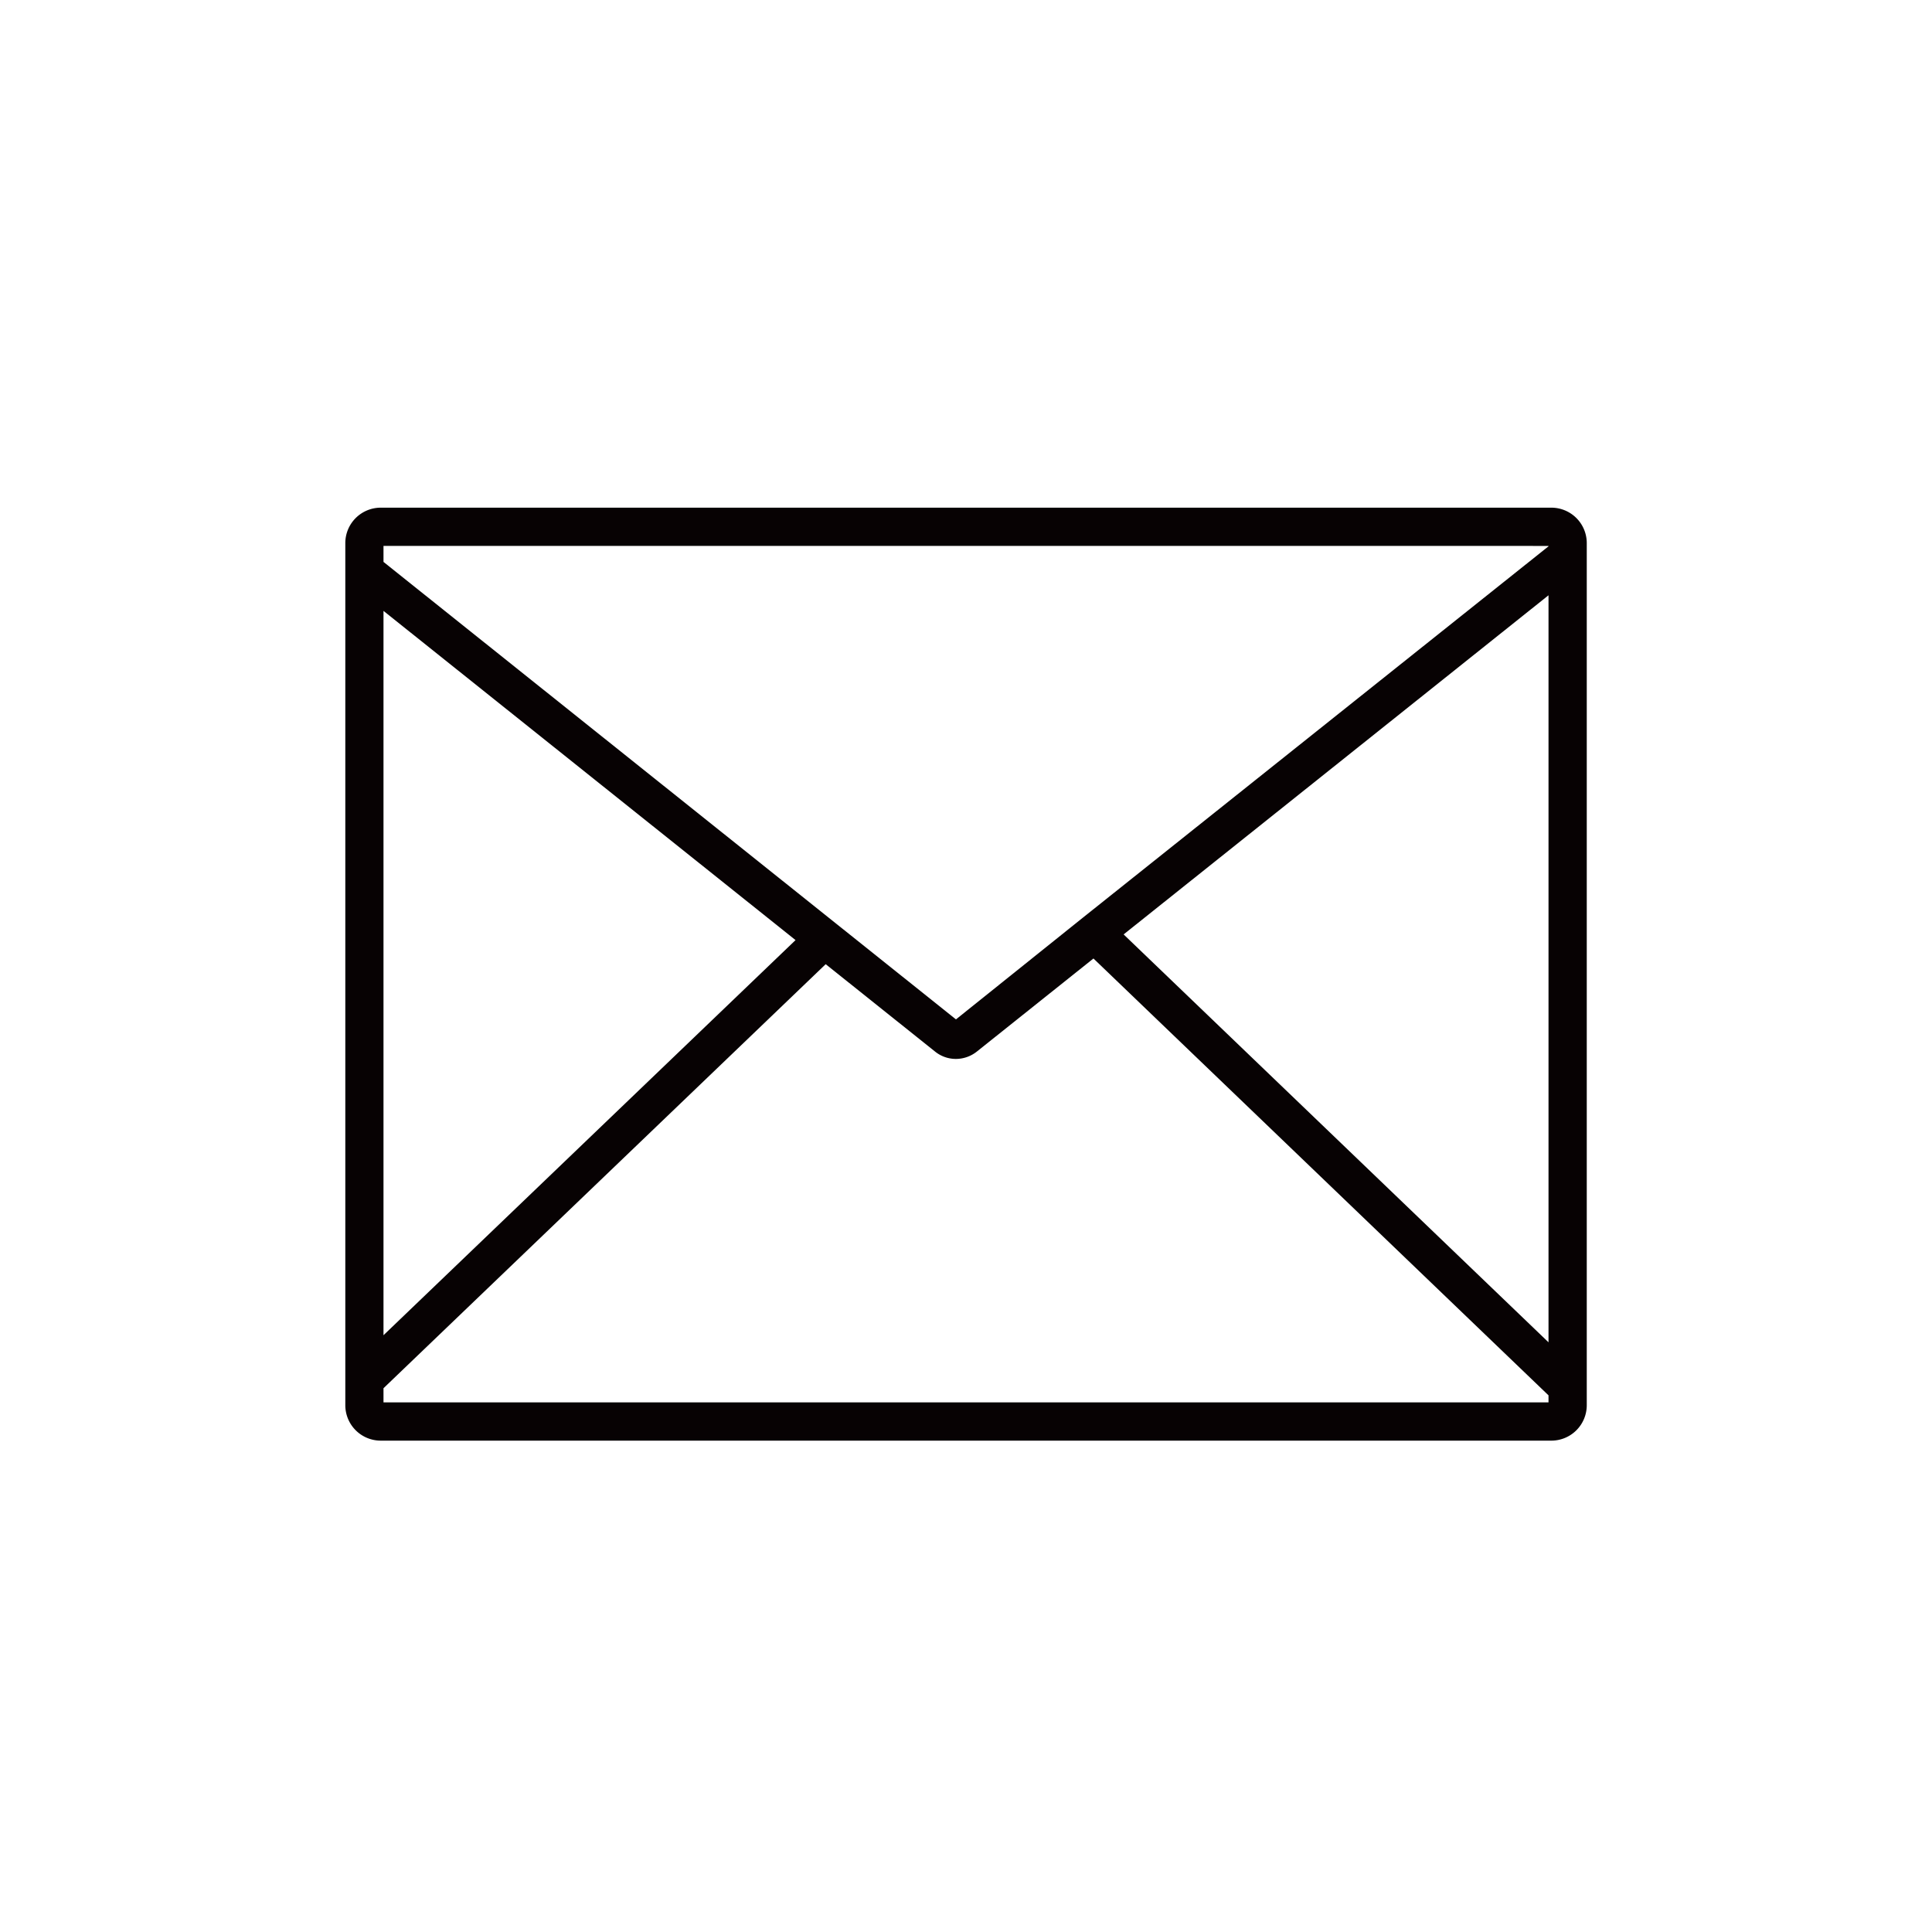 <?xml version="1.0" encoding="UTF-8"?> <svg xmlns="http://www.w3.org/2000/svg" width="101" height="101" viewBox="0 0 101 101"><g id="Group_196" data-name="Group 196" transform="translate(0.023 -0.068)"><rect id="Rectangle_95" data-name="Rectangle 95" width="101" height="101" transform="translate(-0.023 0.068)" fill="none"></rect><path id="Path_193" data-name="Path 193" d="M236.084,450.465h-61.2a1.852,1.852,0,0,0-1.85,1.849v45.075a1.852,1.852,0,0,0,1.85,1.849h61.2a1.852,1.852,0,0,0,1.85-1.849V452.314A1.852,1.852,0,0,0,236.084,450.465Zm-.15,43.632-22.212-21.323,22.212-17.729Zm0-41.632v.02l-24.365,19.431-6.612,5.3L175.03,453.3v-.836Zm-39.363,20.606L175.03,493.727V455.861ZM175.03,497.238v-.74l23.117-22.168,5.741,4.587a1.731,1.731,0,0,0,1.065.366,1.766,1.766,0,0,0,1.084-.375l6.108-4.875,23.789,22.837v.368Z" transform="translate(-155.005 -423.857)" fill="#070203"></path></g></svg> 